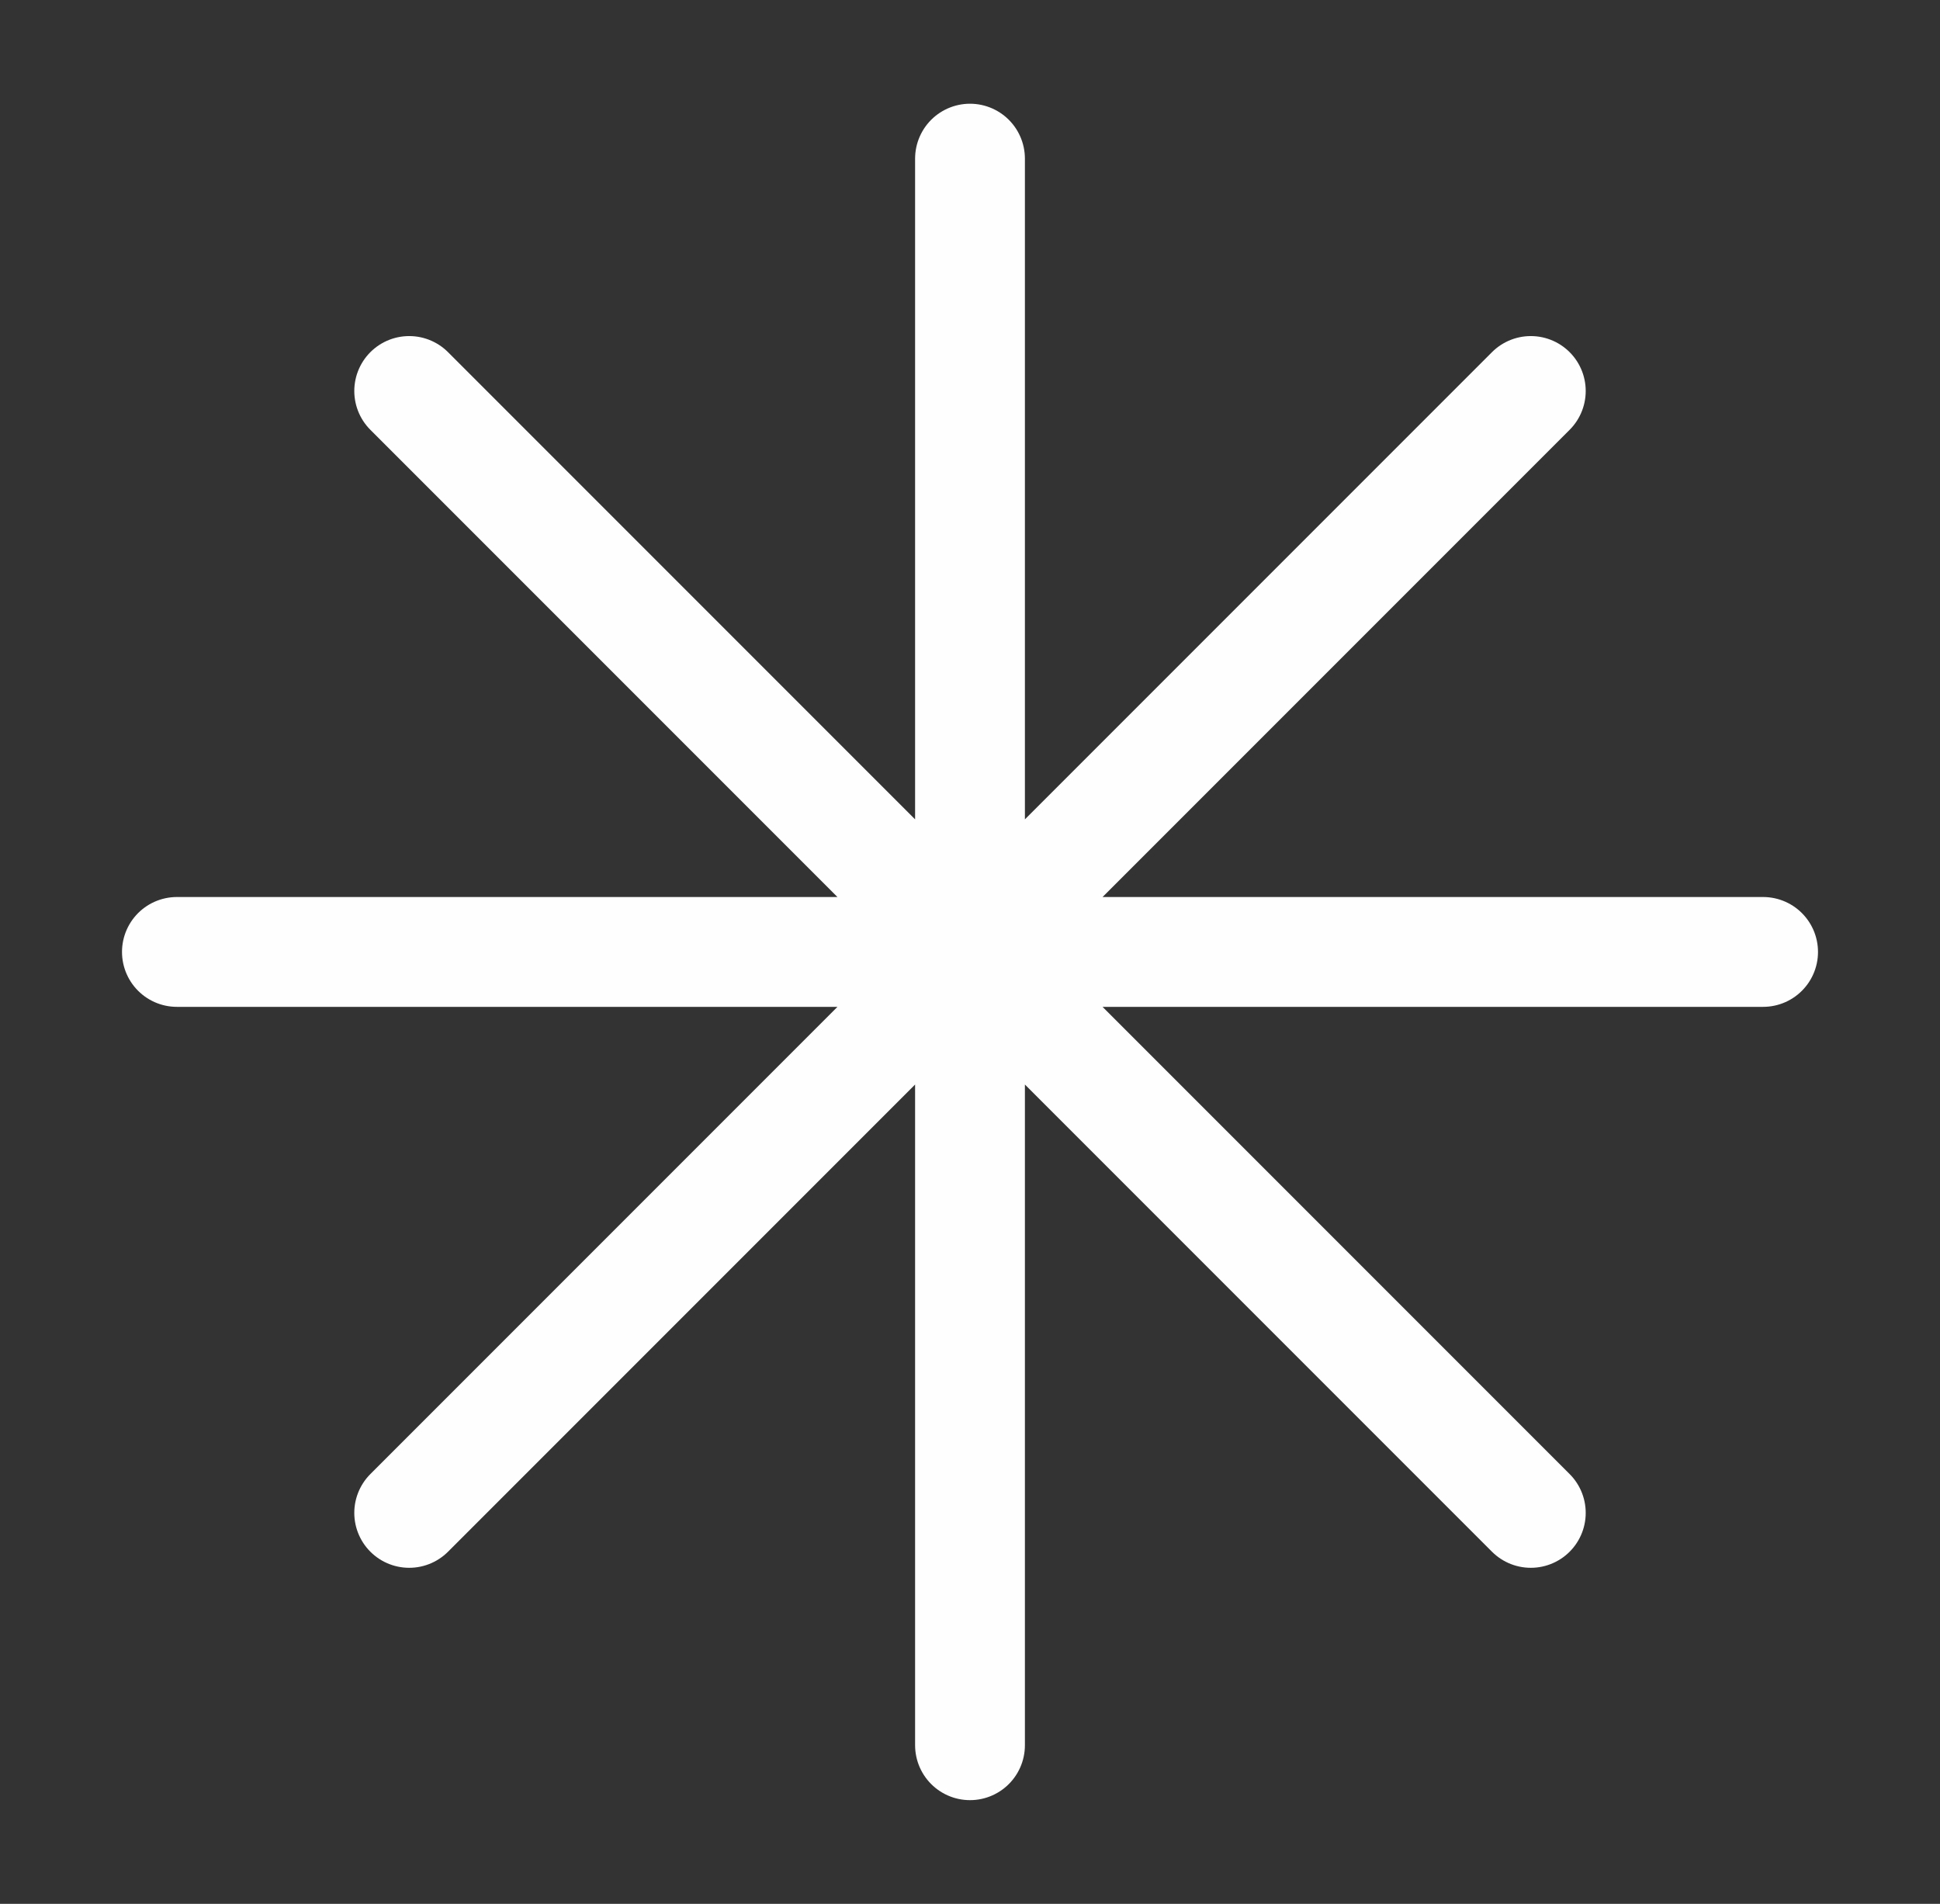 <?xml version="1.0" encoding="UTF-8"?>
<svg xmlns="http://www.w3.org/2000/svg" width="53" height="52" viewBox="0 0 53 52" fill="none">
  <rect x="0" y="0" width="53" height="52" fill="#333333" stroke="none"/>
  <path d="M26.5 4.333V47.667M41.821 10.679L11.179 41.321M48.167 26H4.833M41.821 41.321L11.179 10.679" stroke="#FEFEFE" stroke-width="3" stroke-linecap="round" stroke-linejoin="round"></path>
</svg>
